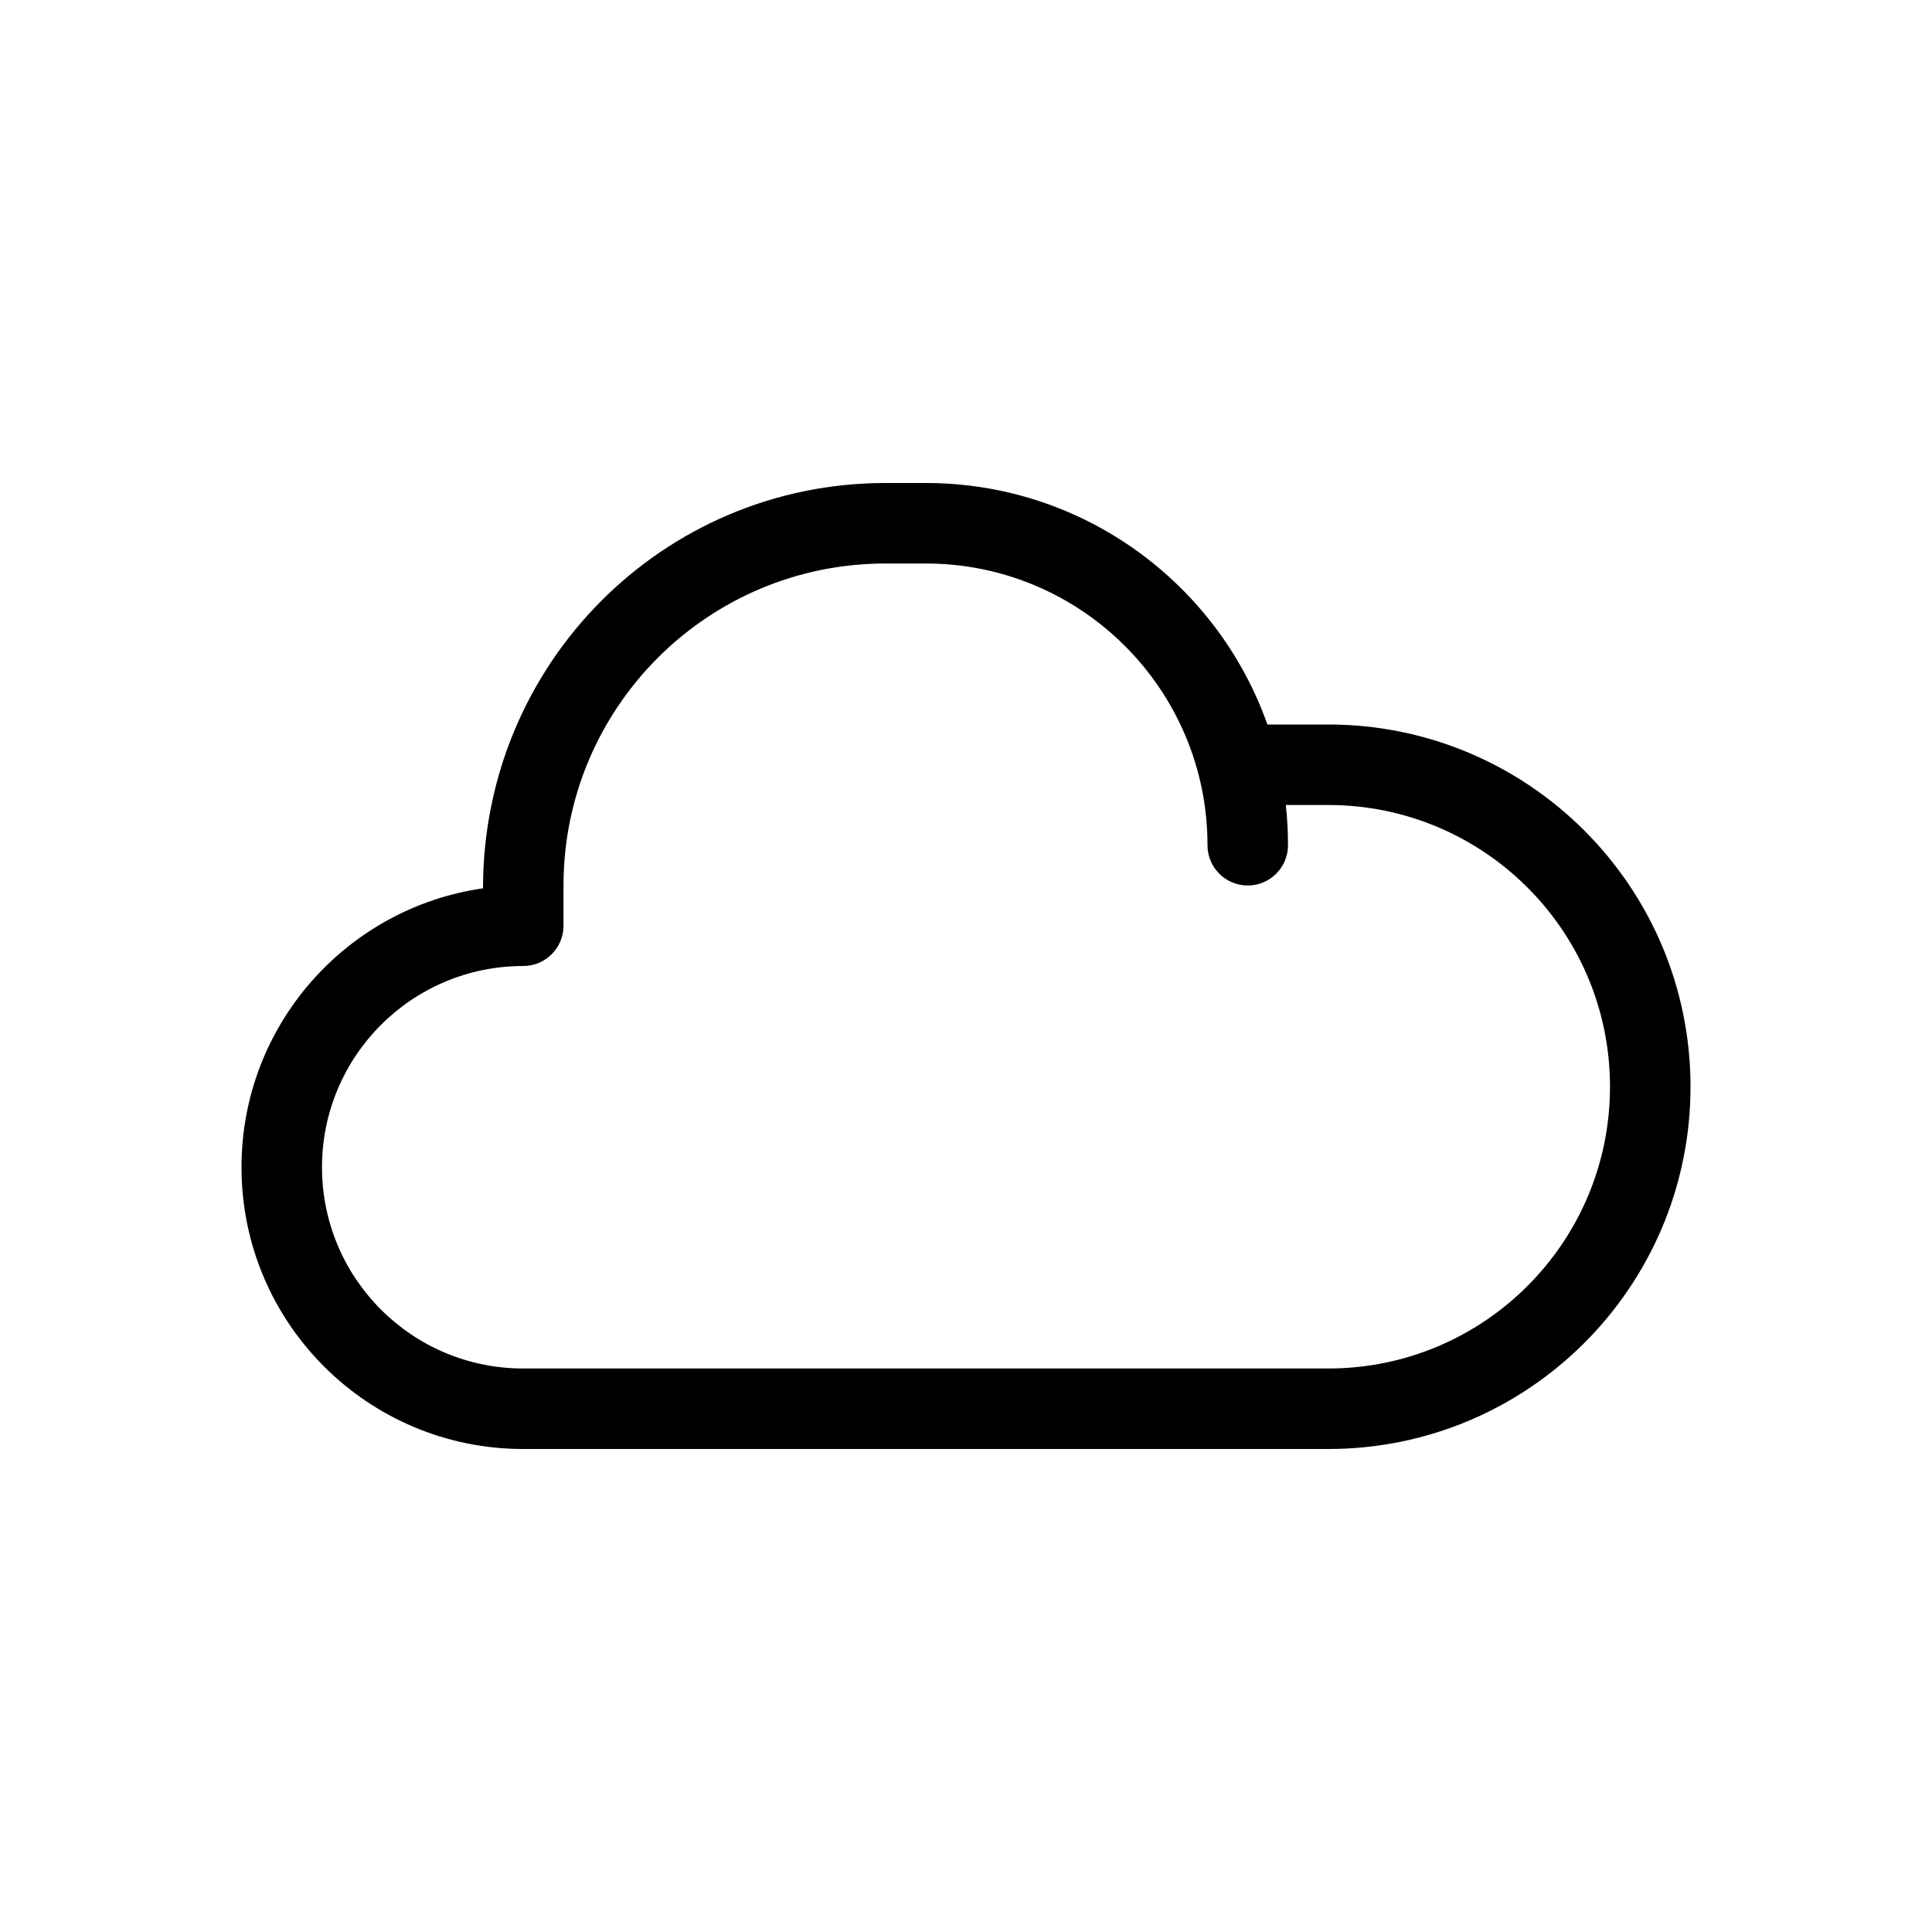<?xml version="1.0" encoding="utf-8"?><!-- Скачано с сайта svg4.ru / Downloaded from svg4.ru -->
<svg fill="#000000" width="800px" height="800px" viewBox="0 0 24 24" xmlns="http://www.w3.org/2000/svg">
  <path d="M15.744,9 L16.5,9 C18.985,9 21,11.015 21,13.5 C21,15.985 18.985,18 16.5,18 L6.5,18 C4.567,18 3,16.433 3,14.5 C3,12.737 4.304,11.278 6,11.035 C6,8.239 8.239,6 11,6 L11.5,6 C13.459,6 15.126,7.252 15.744,9 L15.744,9 Z M15.973,10 C15.991,10.164 16,10.331 16,10.5 C16,10.776 15.776,11 15.5,11 C15.224,11 15,10.776 15,10.5 C15,8.567 13.433,7 11.5,7 L11,7 C8.791,7 7,8.791 7,11 L7,11.5 C7,11.776 6.776,12 6.5,12 C5.119,12 4,13.119 4,14.5 C4,15.881 5.119,17 6.5,17 L16.5,17 C18.433,17 20,15.433 20,13.5 C20,11.567 18.433,10 16.5,10 L15.973,10 L15.973,10 Z"/>
</svg>